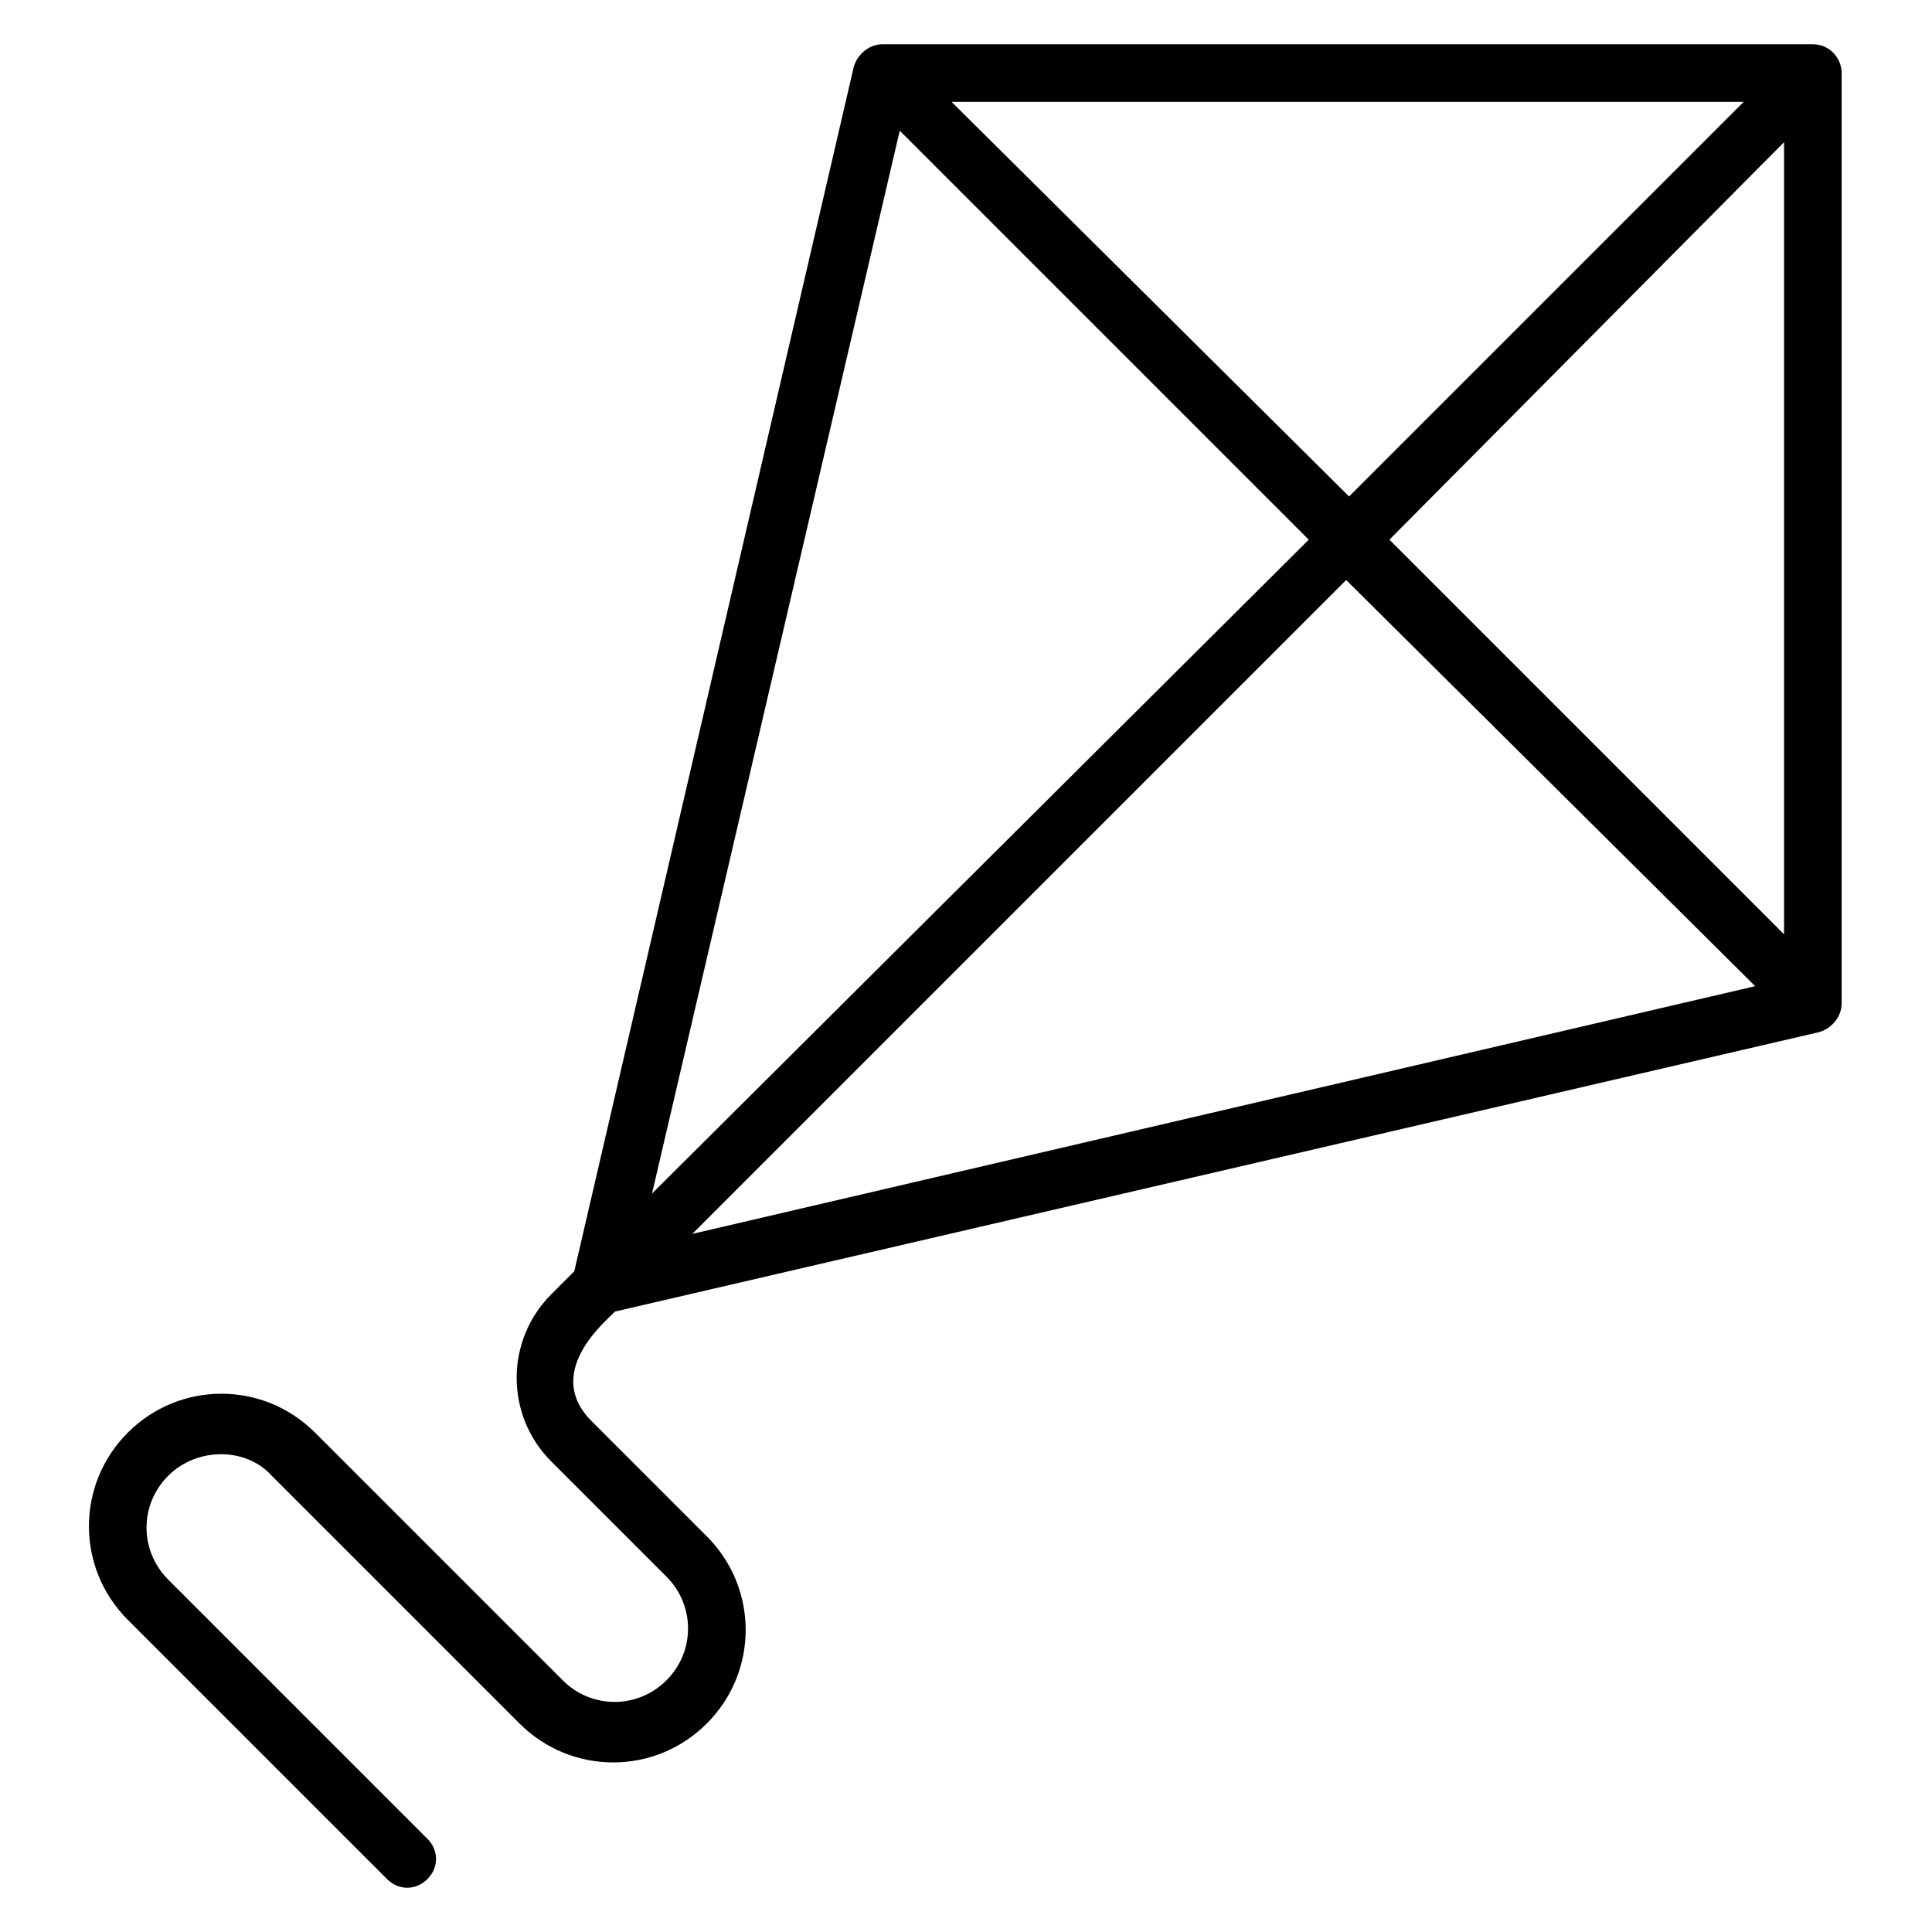 <?xml version="1.0" encoding="UTF-8"?>
<!-- Uploaded to: ICON Repo, www.svgrepo.com, Generator: ICON Repo Mixer Tools -->
<svg fill="#000000" width="800px" height="800px" version="1.1" viewBox="144 144 512 512" xmlns="http://www.w3.org/2000/svg">
 <path d="m306.87 491.6 319.08-74.043c3.055-0.762 6.106-3.816 6.106-7.633v-246.56c0-3.816-3.055-7.633-7.633-7.633l-246.56-0.004c-3.816 0-6.871 3.055-7.633 6.106l-74.043 319.08-6.106 6.106c-12.215 12.215-12.215 32.062 0 44.273l30.535 30.535c7.633 7.633 7.633 19.848 0 27.48-7.633 7.633-19.848 7.633-27.48 0l-65.648-65.648c-13.742-13.742-35.879-13.742-49.617 0-13.742 13.742-13.742 35.879 0 49.617l68.703 68.703c3.055 3.055 7.633 3.055 10.688 0 3.055-3.055 3.055-7.633 0-10.688l-68.703-68.703c-7.633-7.633-7.633-19.848 0-27.48 7.633-7.633 20.609-7.633 27.48 0l65.648 65.648c13.742 13.742 35.879 13.742 49.617 0 13.742-13.742 13.742-35.879 0-49.617l-30.535-30.535c-13.746-13.734 6.102-28.238 6.102-29zm309.92-309.92v209.92l-104.58-104.58zm-115.27 93.895-105.34-104.58h209.92zm107.63 129.77-281.68 65.648 173.28-173.28zm-226.71-226.71 108.39 108.39-174.04 173.28z"/>
</svg>